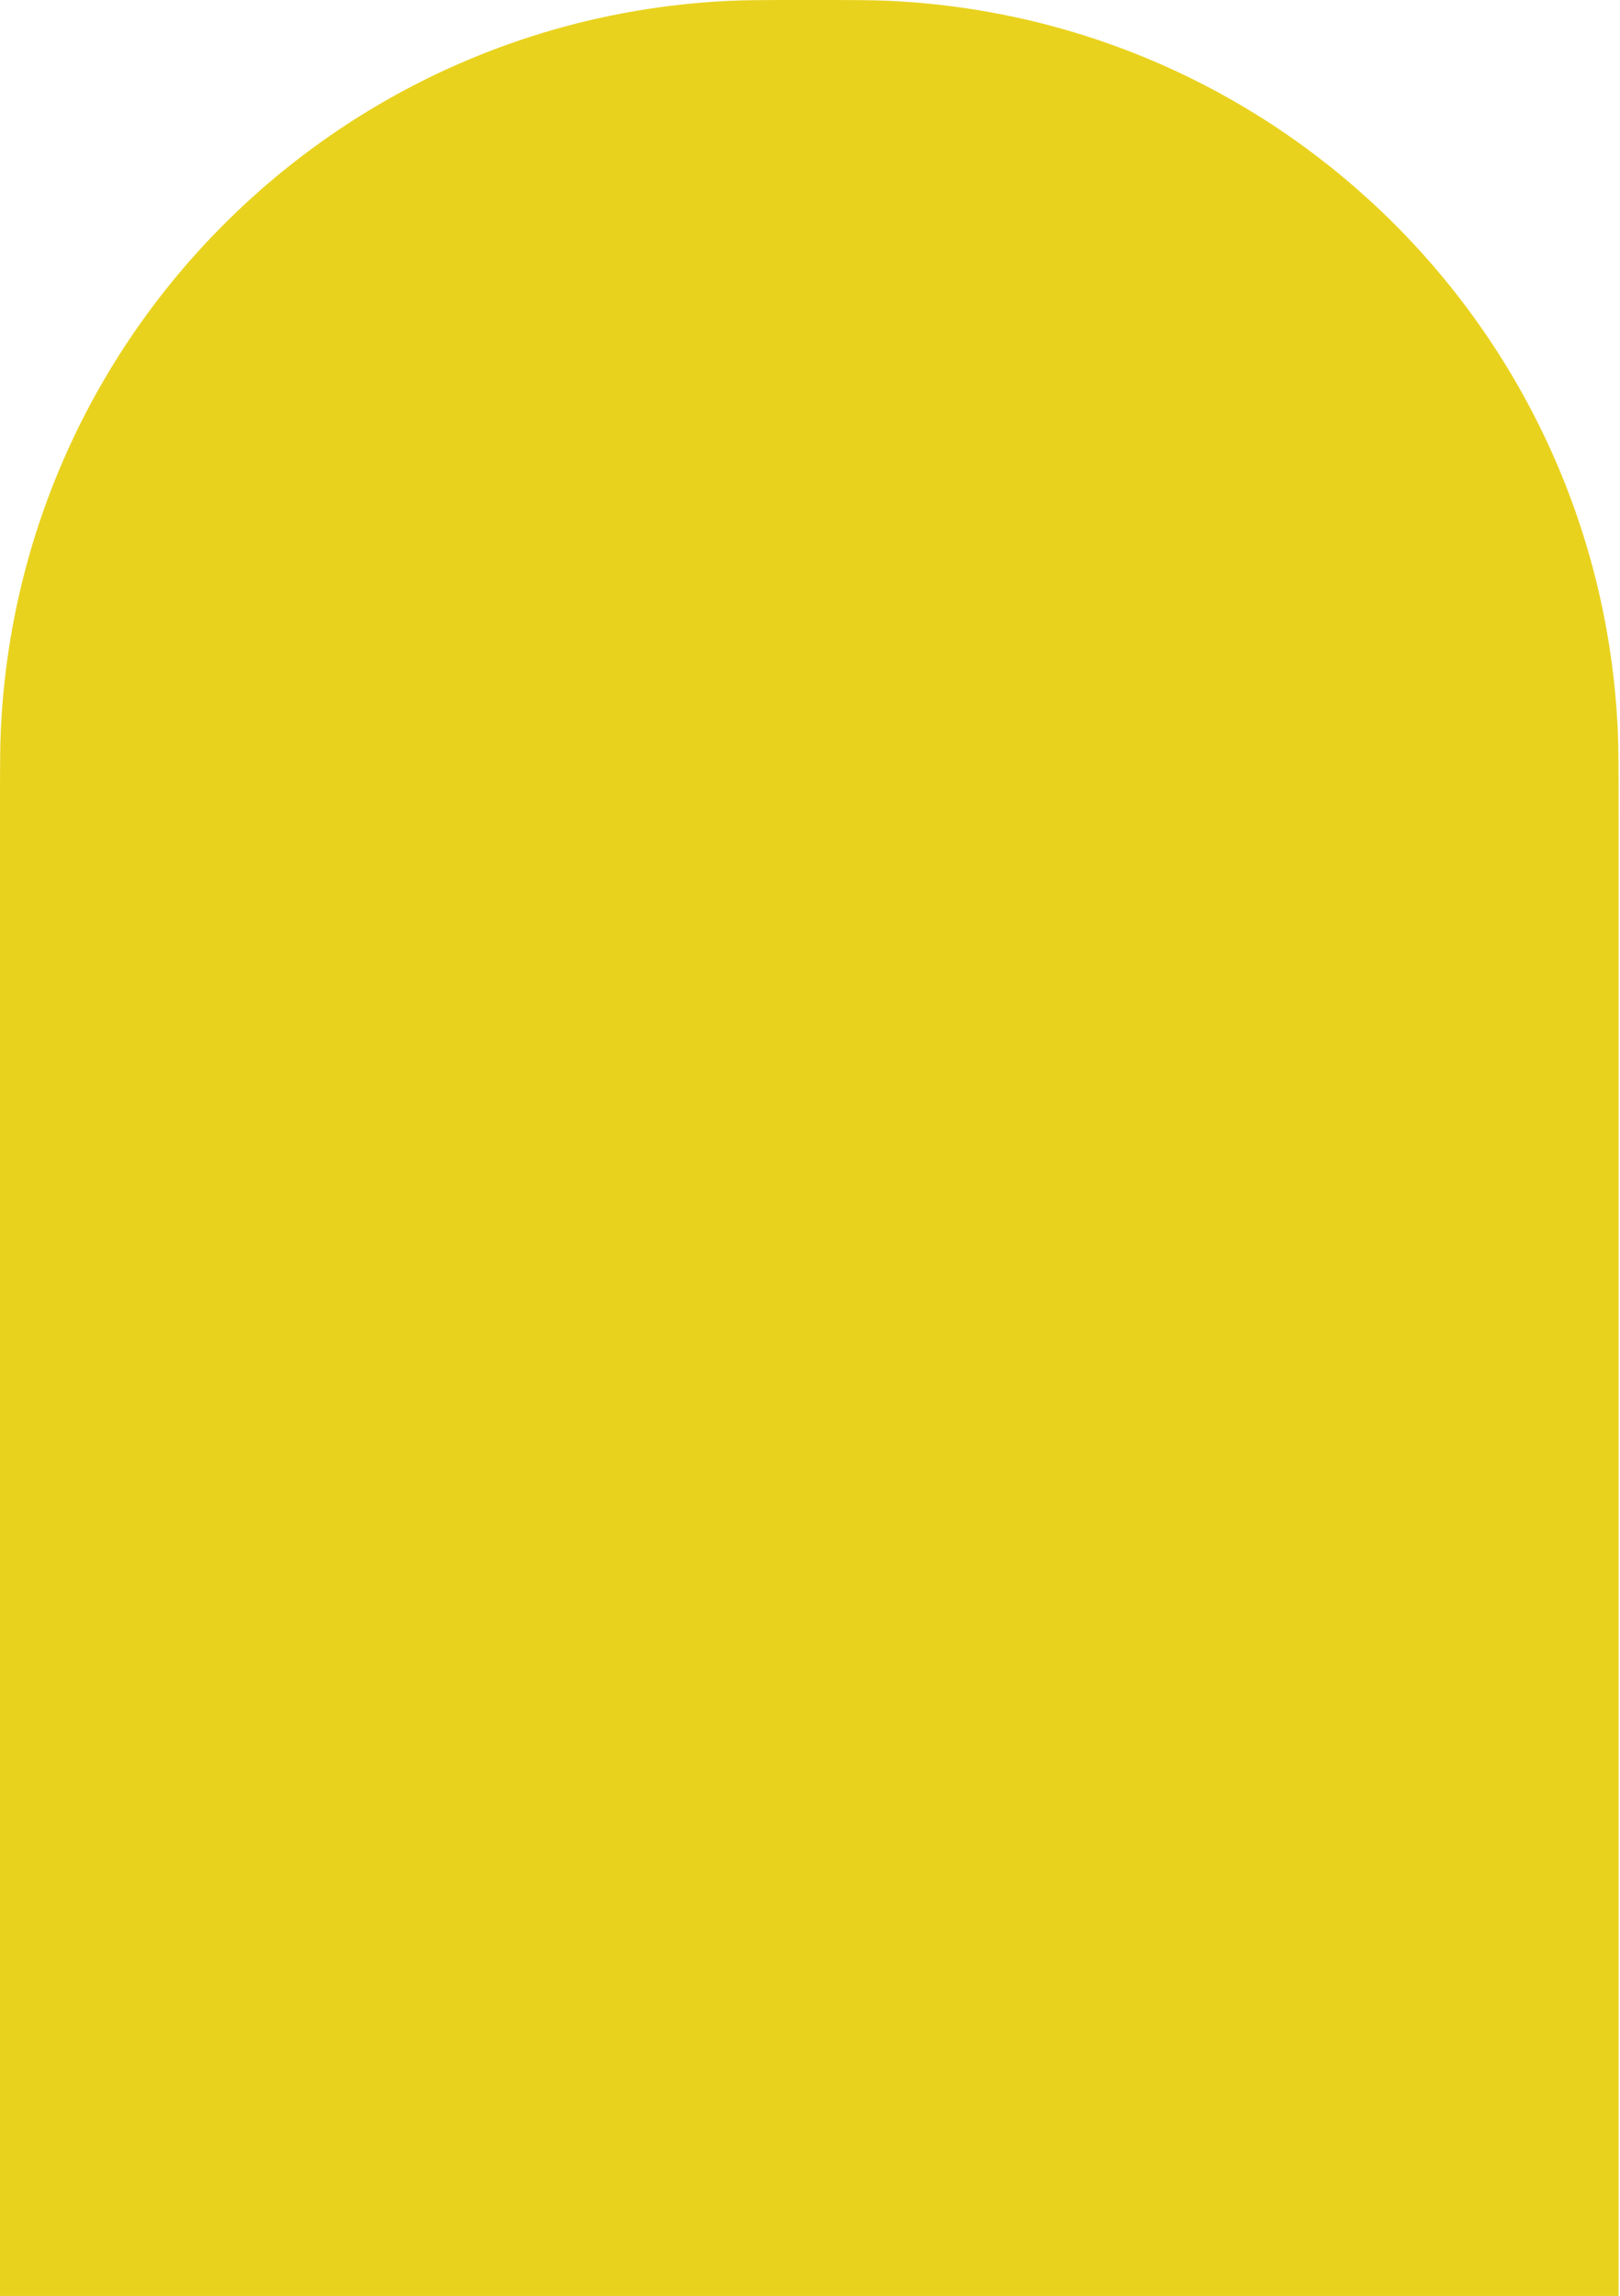 <svg width="847" height="1200" viewBox="0 0 847 1200" fill="none" xmlns="http://www.w3.org/2000/svg">
<path d="M846.263 1200H0V423.131C0 401.654 0 390.915 0.413 381.839C9.805 175.198 175.198 9.804 381.839 0.412C390.915 0 401.654 0 423.132 0C444.609 0 455.348 0 464.424 0.412C671.065 9.804 836.459 175.198 845.85 381.839C846.263 390.915 846.263 401.654 846.263 423.131V1200Z" fill="#E9D21E"/>
</svg>
